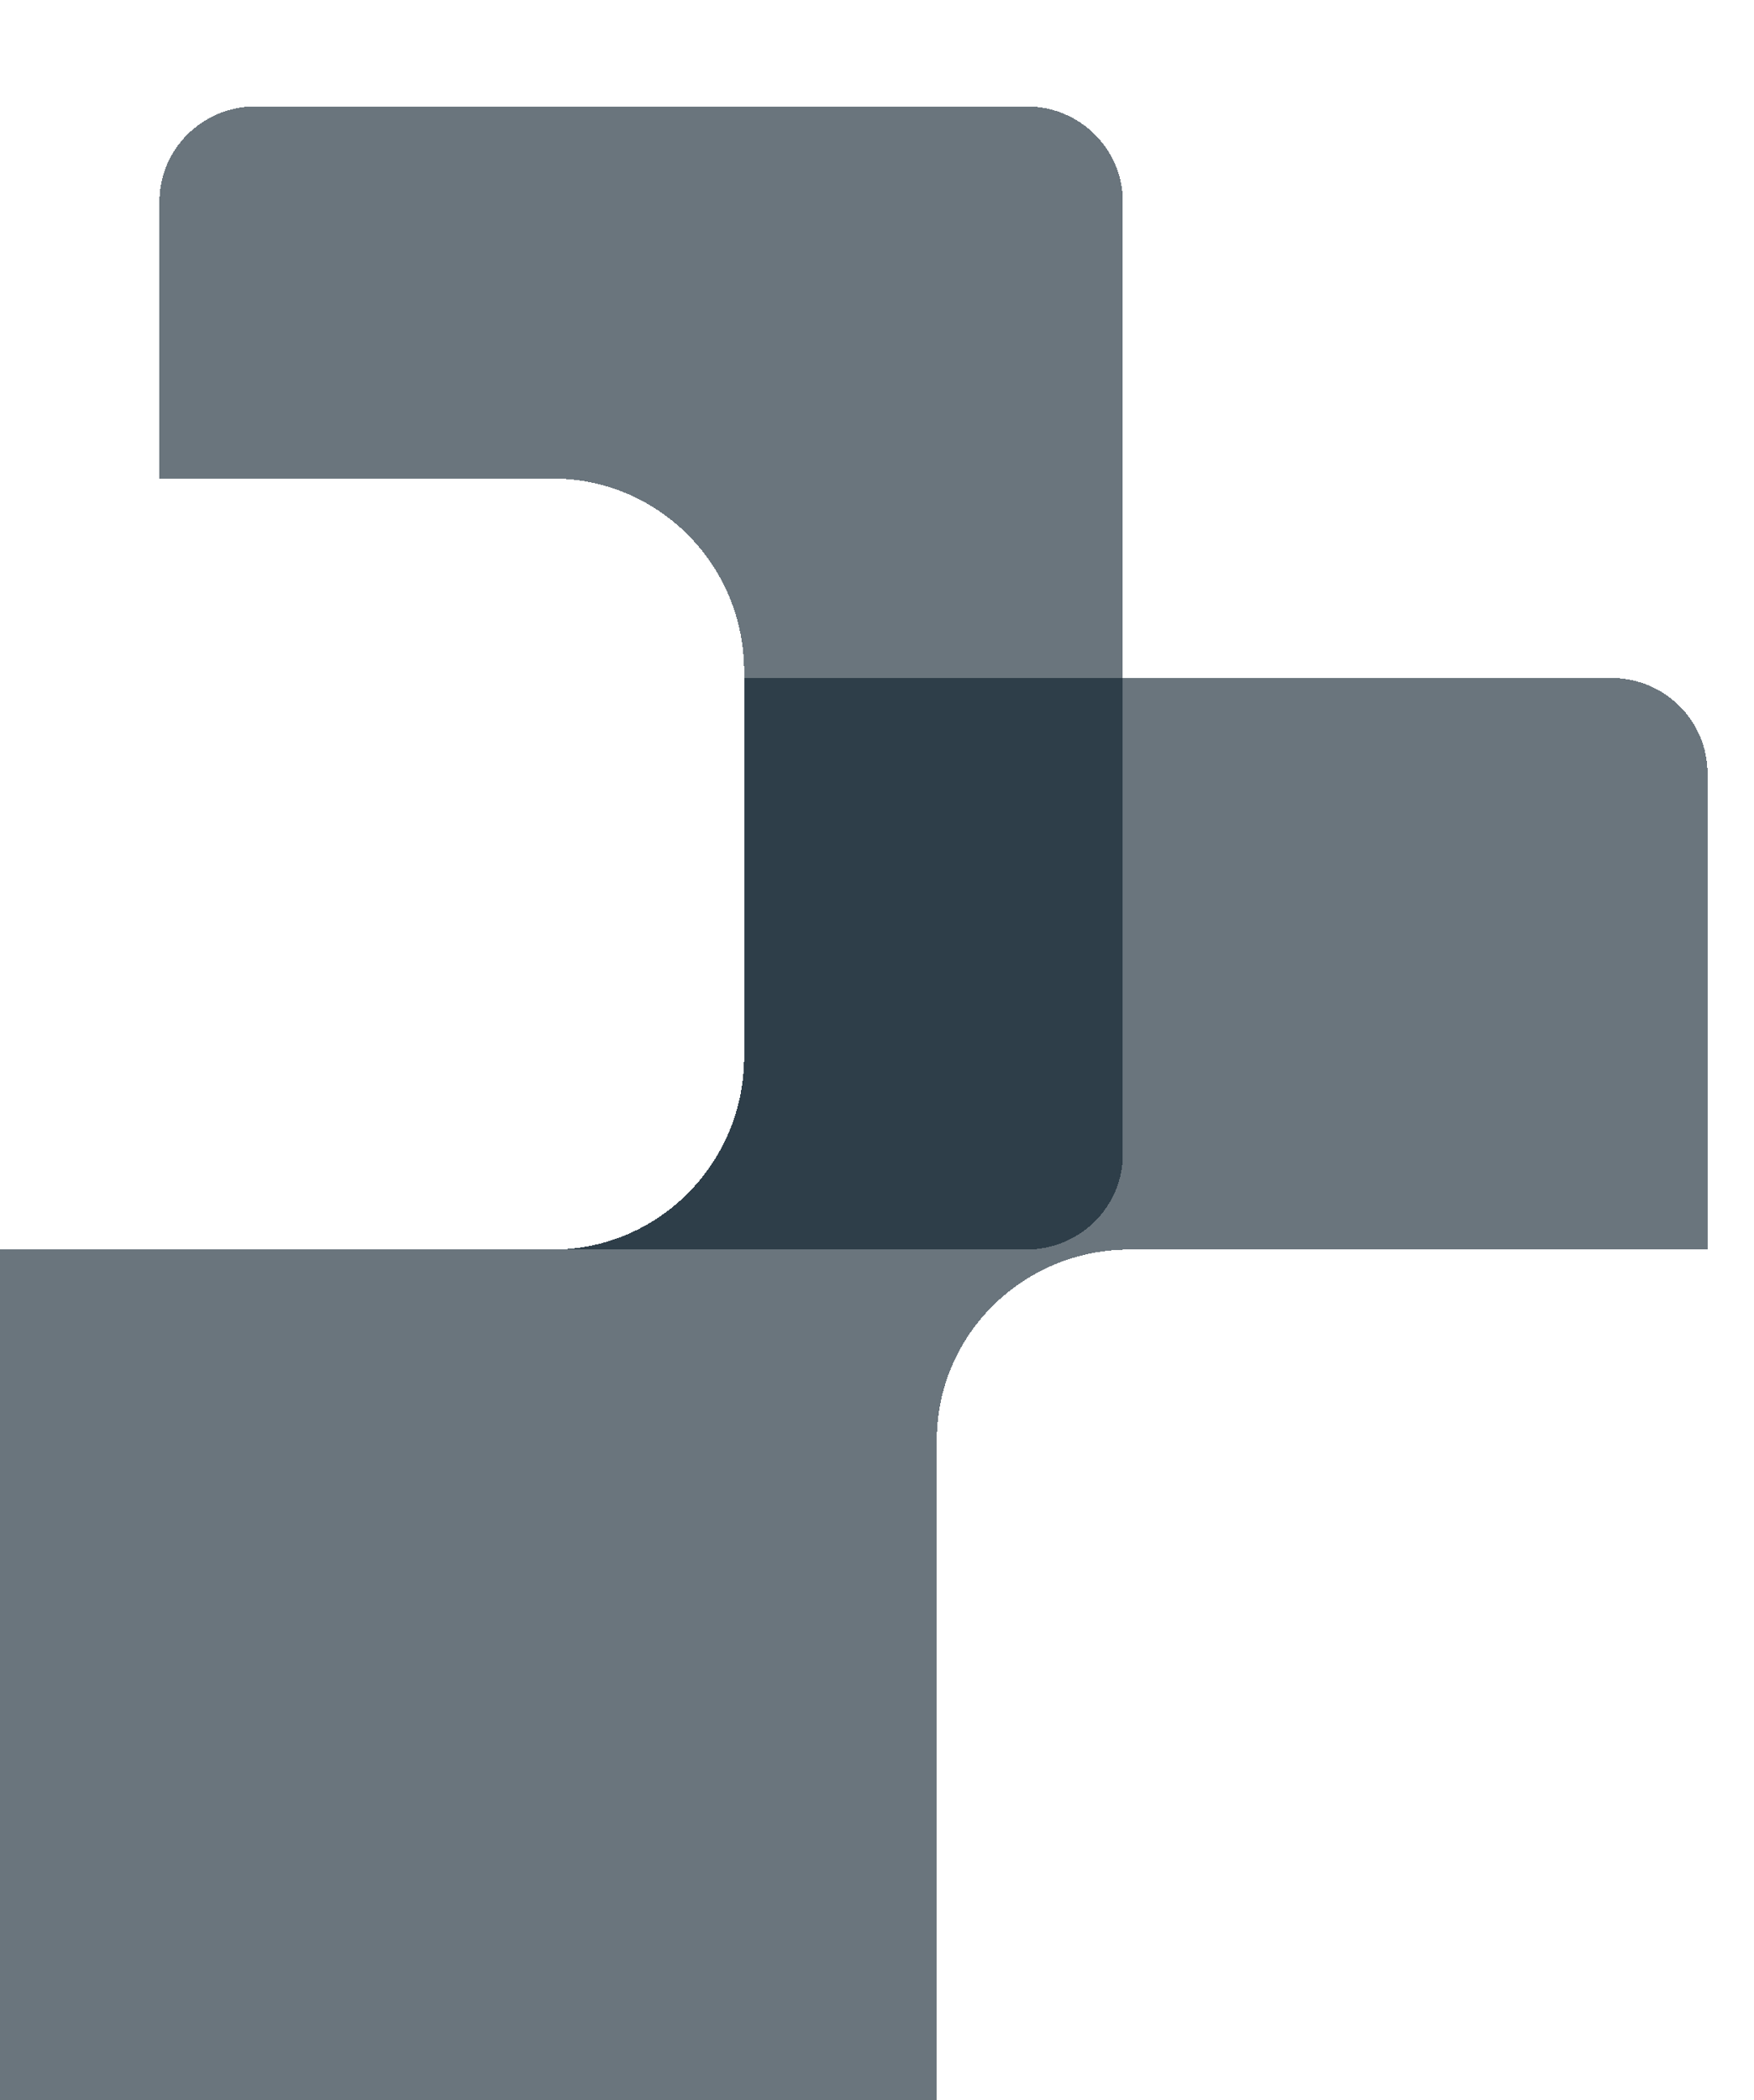<svg width="66" height="79" viewBox="0 0 66 79" fill="none" xmlns="http://www.w3.org/2000/svg">
<g clip-path="url(#clip0_30_152)">
<g filter="url(#filter0_d_30_152)">
<path d="M39.625 0C41.627 0 43.25 1.604 43.25 3.583V39.417C43.25 41.396 41.627 43 39.625 43H21.8C25.776 43 29 39.754 29 35.75V21.25C29 17.246 25.776 14 21.8 14H7V3.583C7 1.604 8.623 0 10.625 0H39.625Z" fill="#081A27" fill-opacity="0.6" shape-rendering="crispEdges"/>
</g>
<g filter="url(#filter1_d_30_152)">
<path d="M61.625 21.5C63.627 21.5 65.25 23.104 65.25 25.083V43H43.5C39.496 43 36.25 46.209 36.25 50.167V78.833H3.625C1.623 78.833 0 77.229 0 75.25V42.994C0.067 42.996 0.133 43 0.2 43H21.8C25.776 43 29 39.754 29 35.75V21.5H61.625Z" fill="#081A27" fill-opacity="0.6" shape-rendering="crispEdges"/>
</g>
</g>
<defs>
<filter id="filter0_d_30_152" x="2.5" y="0" width="43.25" height="50.5" filterUnits="userSpaceOnUse" color-interpolation-filters="sRGB">
<feFlood flood-opacity="0" result="BackgroundImageFix"/>
<feColorMatrix in="SourceAlpha" type="matrix" values="0 0 0 0 0 0 0 0 0 0 0 0 0 0 0 0 0 0 127 0" result="hardAlpha"/>
<feOffset dx="-1" dy="4"/>
<feGaussianBlur stdDeviation="1.75"/>
<feComposite in2="hardAlpha" operator="out"/>
<feColorMatrix type="matrix" values="0 0 0 0 0.294 0 0 0 0 0.281 0 0 0 0 0.281 0 0 0 0.25 0"/>
<feBlend mode="normal" in2="BackgroundImageFix" result="effect1_dropShadow_30_152"/>
<feBlend mode="normal" in="SourceGraphic" in2="effect1_dropShadow_30_152" result="shape"/>
</filter>
<filter id="filter1_d_30_152" x="-4.5" y="21.5" width="72.25" height="64.833" filterUnits="userSpaceOnUse" color-interpolation-filters="sRGB">
<feFlood flood-opacity="0" result="BackgroundImageFix"/>
<feColorMatrix in="SourceAlpha" type="matrix" values="0 0 0 0 0 0 0 0 0 0 0 0 0 0 0 0 0 0 127 0" result="hardAlpha"/>
<feOffset dx="-1" dy="4"/>
<feGaussianBlur stdDeviation="1.75"/>
<feComposite in2="hardAlpha" operator="out"/>
<feColorMatrix type="matrix" values="0 0 0 0 0.294 0 0 0 0 0.281 0 0 0 0 0.281 0 0 0 0.25 0"/>
<feBlend mode="normal" in2="BackgroundImageFix" result="effect1_dropShadow_30_152"/>
<feBlend mode="normal" in="SourceGraphic" in2="effect1_dropShadow_30_152" result="shape"/>
</filter>
<clipPath id="clip0_30_152">
<rect width="66" height="79" fill="white"/>
</clipPath>
</defs>
</svg>
